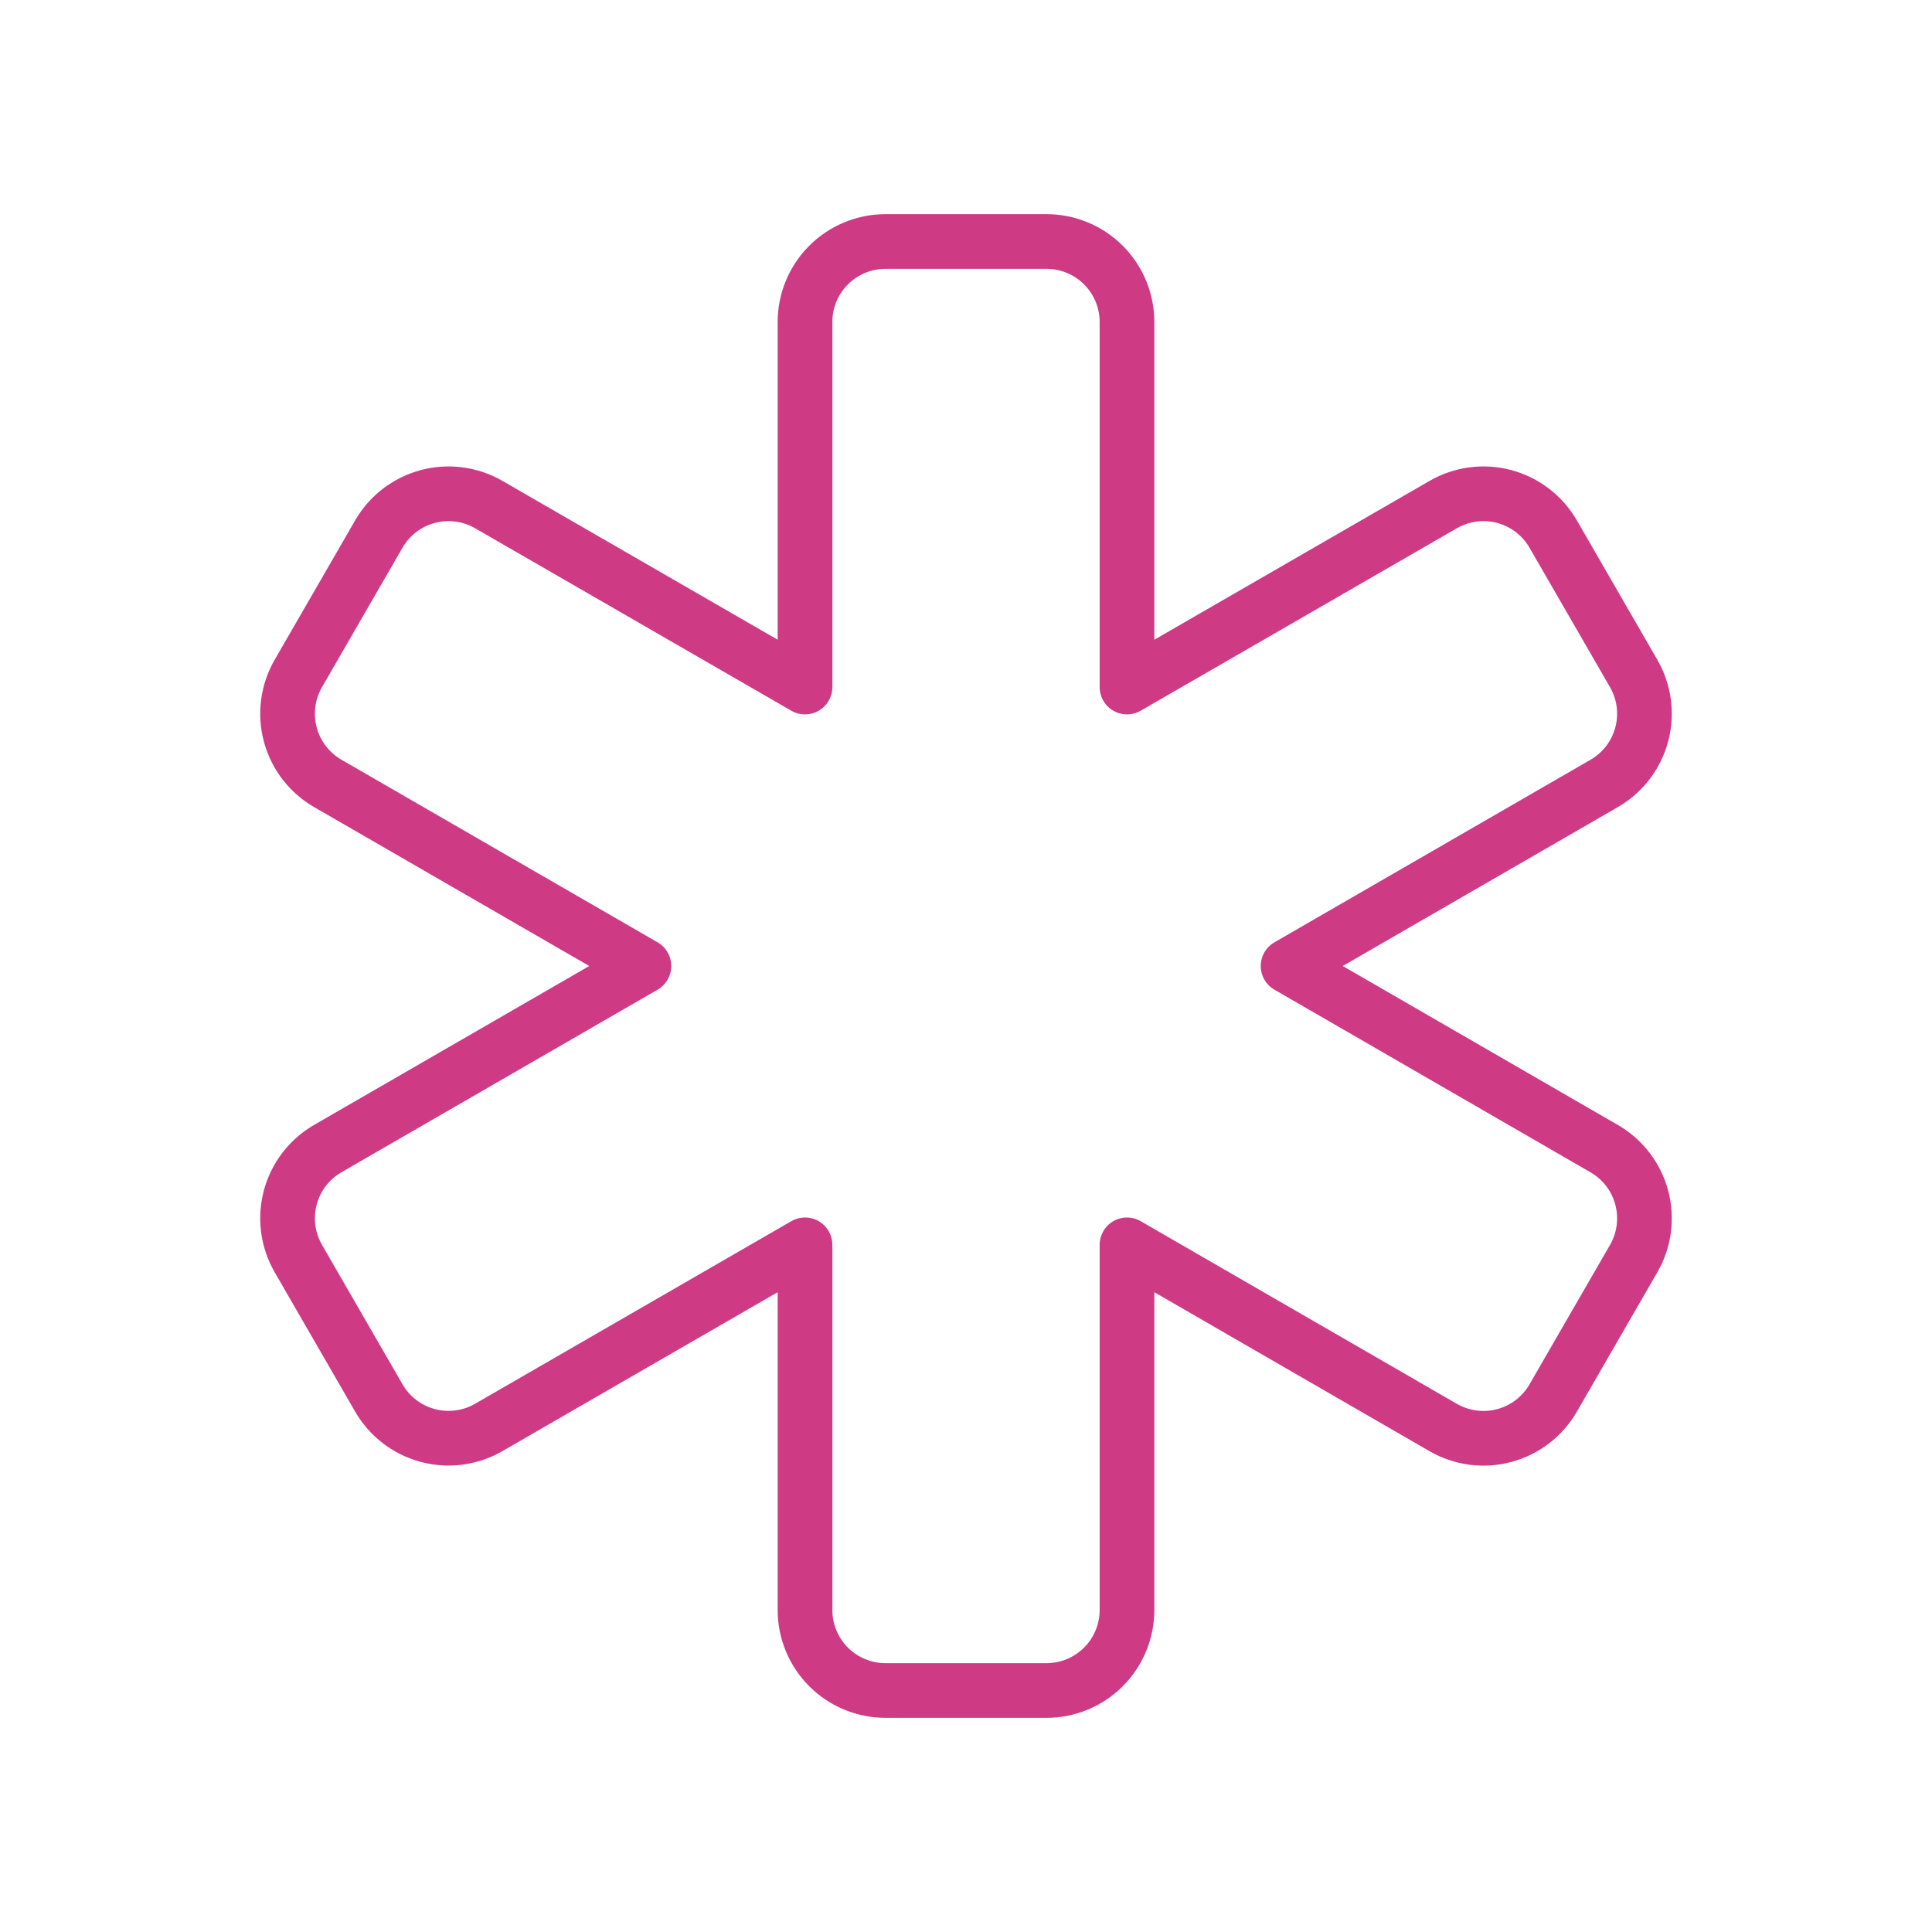 <svg xmlns="http://www.w3.org/2000/svg" width="106" height="106" viewBox="0 0 106 106" fill="none">
<path d="M57.417 13.25C58.588 13.25 59.711 13.715 60.54 14.544C61.368 15.372 61.833 16.495 61.833 17.667V37.696L79.182 27.684C80.196 27.098 81.402 26.939 82.533 27.242C83.665 27.546 84.629 28.286 85.215 29.3L89.632 36.95C90.218 37.964 90.376 39.17 90.073 40.301C89.77 41.433 89.03 42.397 88.015 42.983L70.671 53L88.015 63.021C89.03 63.607 89.77 64.572 90.073 65.703C90.376 66.835 90.218 68.04 89.632 69.055L85.215 76.704C84.629 77.719 83.665 78.459 82.533 78.762C81.402 79.065 80.196 78.906 79.182 78.321L61.833 68.299V88.333C61.833 89.505 61.368 90.628 60.54 91.456C59.711 92.285 58.588 92.75 57.417 92.75H48.583C47.412 92.75 46.288 92.285 45.46 91.456C44.632 90.628 44.167 89.505 44.167 88.333V68.299L26.818 78.316C25.804 78.902 24.598 79.061 23.467 78.758C22.335 78.454 21.37 77.714 20.785 76.7L16.368 69.05C15.783 68.036 15.624 66.83 15.927 65.699C16.23 64.567 16.97 63.603 17.985 63.017L35.329 53L17.985 42.983C16.97 42.397 16.23 41.433 15.927 40.301C15.624 39.17 15.783 37.964 16.368 36.95L20.785 29.3C21.37 28.286 22.335 27.546 23.467 27.242C24.598 26.939 25.804 27.098 26.818 27.684L44.167 37.696V17.667C44.167 16.495 44.632 15.372 45.46 14.544C46.288 13.715 47.412 13.25 48.583 13.25H57.417Z" stroke="#CF3A85" stroke-width="3" stroke-linecap="round" stroke-linejoin="round"/>
</svg>